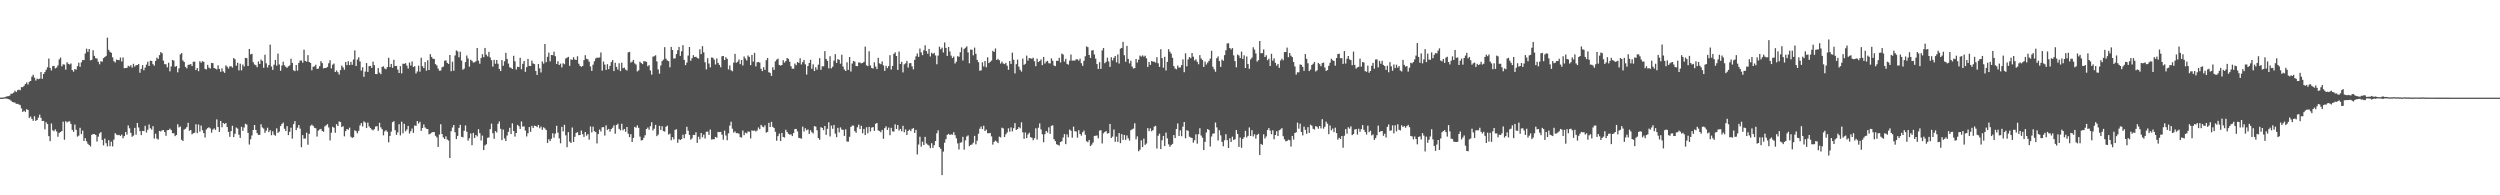 <svg xmlns="http://www.w3.org/2000/svg" width="1920" height="150"><path fill="#4f4f4f" d="M0 74.993h1v1H0zM1 74.982h1v1H1zM2 74.883h1v1H2zM3 74.705h1v1H3zM4 74.341h1v1.331H4zM5 73.927h1v1.881H5zM6 73.82h1v2.36H6zM7 73.44h1v3.079H7zM8 71.996h1v5.35H8zM9 71.904h1v6.399H9zM10 71.095h1v7.549H10zM11 69.682h1v9.092H11zM12 70.732h1v9.032H12zM13 69.287h1v10.451H13zM14 68.814h1v11.37H14zM15 69.348h1v11.403H15zM16 66.938h1v16.318H16zM17 66.909h1v19.034H17zM18 65.873h1v19.149H18zM19 64.532h1v21.384H19zM20 63.293h1v20.588H20zM21 64.881h1v19.609H21zM22 62.797h1v27.775H22zM23 62.186h1v27.285H23zM24 58.851h1v32.411H24zM25 57.39h1v35.443H25zM26 59.644h1v29.619H26zM27 61.832h1v31.037H27zM28 60.358h1v31.785H28zM29 60.824h1v29.54H29zM30 60.399h1v27.659H30zM31 55.339h1v35.178H31zM32 60.483h1v32.433H32zM33 56.808h1v36.022H33zM34 55.361h1v43.97H34zM35 53.548h1v40.371H35zM36 51.639h1v43.598H36zM37 44.958h1v59.617H37zM38 52.153h1v56.239H38zM39 54.101h1v40.791H39zM40 50.773h1v49.283H40zM41 50.572h1v50.237H41zM42 52.551h1v46.817H42zM43 51.868h1v49.107H43zM44 50.229h1v54.764H44zM45 45.604h1v56.512H45zM46 44.236h1v57.139H46zM47 50.955h1v49.643H47zM48 49.413h1v44.045H48zM49 49.595h1v57.712H49zM50 53.527h1v39.55H50zM51 47.831h1v46.215H51zM52 48.987h1v44.366H52zM53 49.508h1v43.696H53zM54 48.763h1v46.401H54zM55 53.8h1v45.947H55zM56 55.061h1v46.233H56zM57 52.971h1v42.665H57zM58 53.498h1v46.183H58zM59 50.845h1v54.063H59zM60 48.163h1v56.017H60zM61 51.285h1v46.866H61zM62 47.867h1v55.105H62zM63 46.014h1v54.265H63zM64 46.164h1v62.062H64zM65 41.073h1v64.999H65zM66 37.386h1v71.136H66zM67 39.732h1v70.658H67zM68 37.618h1v73.763H68zM69 46.318h1v66.171H69zM70 46.003h1v57.506H70zM71 38.537h1v64.496H71zM72 42.903h1v60.025H72zM73 44.693h1v58.985H73zM74 44.967h1v63.708H74zM75 47.412h1v57.528H75zM76 49.37h1v53.124H76zM77 47.014h1v54.474H77zM78 47.423h1v60.068H78zM79 44.627h1v67.024H79zM80 43.824h1v62.608H80zM81 42.898h1v67.064H81zM82 28.953h1v83.485H82zM83 38.241h1v69.437H83zM84 39.796h1v72.469H84zM85 40.537h1v68.268H85zM86 44.013h1v68.418H86zM87 46.998h1v60.215H87zM88 47.981h1v54.322H88zM89 45.753h1v57.677H89zM90 46.028h1v57.83H90zM91 46.243h1v57.355H91zM92 44.183h1v60.235H92zM93 47.223h1v56.161H93zM94 44.129h1v62.035H94zM95 52.367h1v52.177H95zM96 52.221h1v49.227H96zM97 52.128h1v51.298H97zM98 50.517h1v45.84H98zM99 51.174h1v47.408H99zM100 50.059h1v51.971H100zM101 51.912h1v53.08H101zM102 48.976h1v55.148H102zM103 51.083h1v47.138H103zM104 50.079h1v53.327H104zM105 49.982h1v44.505H105zM106 49.108h1v48.78H106zM107 55.844h1v44.847H107zM108 52.908h1v50.853H108zM109 49.997h1v50.576H109zM110 53.944h1v46.758H110zM111 51.917h1v44.699H111zM112 49.612h1v52.169H112zM113 47.378h1v52.281H113zM114 50.705h1v44.876H114zM115 46.605h1v51.917H115zM116 46.816h1v52.697H116zM117 49.311h1v47.544H117zM118 50.418h1v56.027H118zM119 46.812h1v55.921H119zM120 44.223h1v62.199H120zM121 45.198h1v61.974H121zM122 42.323h1v58.254H122zM123 39.995h1v61.018H123zM124 40.886h1v59.261H124zM125 46.557h1v53.288H125zM126 49.251h1v52.192H126zM127 49.391h1v54.914H127zM128 51.687h1v48.31H128zM129 48.189h1v51.66H129zM130 54.759h1v44.041H130zM131 51.045h1v48.84H131zM132 46.009h1v56.271H132zM133 46.517h1v55.838H133zM134 51.233h1v53.328H134zM135 50.687h1v52.985H135zM136 55.527h1v39.906H136zM137 52.499h1v45.368H137zM138 41.761h1v55.371H138zM139 40.779h1v66.559H139zM140 46.433h1v61.86H140zM141 47.628h1v51.874H141zM142 51.376h1v47.493H142zM143 52.486h1v45.171H143zM144 49.796h1v44.519H144zM145 49.612h1v50.83H145zM146 49.18h1v50.672H146zM147 50.748h1v52.406H147zM148 47.429h1v54.87H148zM149 47.382h1v54.558H149zM150 53.817h1v41.6H150zM151 52.266h1v50.054H151zM152 54.692h1v40.936H152zM153 47.016h1v54.054H153zM154 48.133h1v48.345H154zM155 47.016h1v53.047H155zM156 47.497h1v54.755H156zM157 52.87h1v52.777H157zM158 53.361h1v46.137H158zM159 49.836h1v48.594H159zM160 51.969h1v45.76H160zM161 52.655h1v45.931H161zM162 48.343h1v53.565H162zM163 48.484h1v51.05H163zM164 52.246h1v46.351H164zM165 52.719h1v47.044H165zM166 53.334h1v38.358H166zM167 50.174h1v47.421H167zM168 52.963h1v48.381H168zM169 55.126h1v37.734H169zM170 52.513h1v45.21H170zM171 54.829h1v39.635H171zM172 55.919h1v39.335H172zM173 50.231h1v44.25H173zM174 51.213h1v46.32H174zM175 52.615h1v48.674H175zM176 50.99h1v54.084H176zM177 50.83h1v49.898H177zM178 51.868h1v44.769H178zM179 44.562h1v60.72H179zM180 45.567h1v57.182H180zM181 50.446h1v47.487H181zM182 48.194h1v50.556H182zM183 54.047h1v49.368H183zM184 48.922h1v56.944H184zM185 54.031h1v43.371H185zM186 49.573h1v50.917H186zM187 51.049h1v46.912H187zM188 44.428h1v50.632H188zM189 44.636h1v51.025H189zM190 50.664h1v51.332H190zM191 37.583h1v73.409H191zM192 41.745h1v65.241H192zM193 41.379h1v62.674H193zM194 47.749h1v52.108H194zM195 49.513h1v46.493H195zM196 50.058h1v49.739H196zM197 51.599h1v50.625H197zM198 47.201h1v56.403H198zM199 49.128h1v54.439H199zM200 45.741h1v49.693H200zM201 46.789h1v51.118H201zM202 52.072h1v46.67H202zM203 42.03h1v60.027H203zM204 48.635h1v51.67H204zM205 51.832h1v46.27H205zM206 49.917h1v51.585H206zM207 34.233h1v65.758H207zM208 51.106h1v52.797H208zM209 53.669h1v47.213H209zM210 49.64h1v53.857H210zM211 45.97h1v58.25H211zM212 50.452h1v48.124H212zM213 41.17h1v60.856H213zM214 49.516h1v51.555H214zM215 54.332h1v42.512H215zM216 50.298h1v44.944H216zM217 47.419h1v46.664H217zM218 50.111h1v48.755H218zM219 51.3h1v49.382H219zM220 52.07h1v44.811H220zM221 50.867h1v52.909H221zM222 50.24h1v50.982H222zM223 45.092h1v52.998H223zM224 48.354h1v58.08H224zM225 54.031h1v41.306H225zM226 54.629h1v38.417H226zM227 49.905h1v50.039H227zM228 54.23h1v43.893H228zM229 48.393h1v47.669H229zM230 46.539h1v52.298H230zM231 46.456h1v66.603H231zM232 48.127h1v55.645H232zM233 38.16h1v68.375H233zM234 46.78h1v59.567H234zM235 47.381h1v54.518H235zM236 42.363h1v68.774H236zM237 47.606h1v55.186H237zM238 48.333h1v48.269H238zM239 53.949h1v41.801H239zM240 51.328h1v45.356H240zM241 50.948h1v47.207H241zM242 49.733h1v48.782H242zM243 52.887h1v51.987H243zM244 52.708h1v47.578H244zM245 50.857h1v48.563H245zM246 46.952h1v52.017H246zM247 48.493h1v52.138H247zM248 52.542h1v48.679H248zM249 52.165h1v44.919H249zM250 52.149h1v44.102H250zM251 51.386h1v43.965H251zM252 48.578h1v49.331H252zM253 46.233h1v61.601H253zM254 52.51h1v49.41H254zM255 49.681h1v47.709H255zM256 48.784h1v49.294H256zM257 55.29h1v46.704H257zM258 54.092h1v41.305H258zM259 55.429h1v41.361H259zM260 57.255h1v35.971H260zM261 53.824h1v39.924H261zM262 50.332h1v47.246H262zM263 51.778h1v45.148H263zM264 53.538h1v51.149H264zM265 47.571h1v53.123H265zM266 50.029h1v49.036H266zM267 46.984h1v52.652H267zM268 49.951h1v48.074H268zM269 47.489h1v57.527H269zM270 49.744h1v56.214H270zM271 45.728h1v59.626H271zM272 38.729h1v61.381H272zM273 50.67h1v50.079H273zM274 45.715h1v56.69H274zM275 43.998h1v56.463H275zM276 47.138h1v49.214H276zM277 54.199h1v40.35H277zM278 51.666h1v45.456H278zM279 58.978h1v34.251H279zM280 54.972h1v39.149H280zM281 48.417h1v49.933H281zM282 55.265h1v38.913H282zM283 50.77h1v46.291H283zM284 50.6h1v47.752H284zM285 52.134h1v47.307H285zM286 47.337h1v52.792H286zM287 50.077h1v49.085H287zM288 56.851h1v40.303H288zM289 56.909h1v39.994H289zM290 52.278h1v48.143H290zM291 55.752h1v38.536H291zM292 56.99h1v40.838H292zM293 51.354h1v47.899H293zM294 50.965h1v52.959H294zM295 52.62h1v48.298H295zM296 53.217h1v46.801H296zM297 51.513h1v49.731H297zM298 44.395h1v64.903H298zM299 51.485h1v52.89H299zM300 49.089h1v51.988H300zM301 52.092h1v41.769H301zM302 45.941h1v47.132H302zM303 50.74h1v49.233H303zM304 50.588h1v52.976H304zM305 53.443h1v48.24H305zM306 56.086h1v39.321H306zM307 50.815h1v53.182H307zM308 56.359h1v37.09H308zM309 48.905h1v53.432H309zM310 49.054h1v46.065H310zM311 48.508h1v52.345H311zM312 50.363h1v49.108H312zM313 52.653h1v44.08H313zM314 48.008h1v54.538H314zM315 50.305h1v50.441H315zM316 47.13h1v51.581H316zM317 51.522h1v50.541H317zM318 50.765h1v45.587H318zM319 56.422h1v40.24H319zM320 54.89h1v38.064H320zM321 50.41h1v44.446H321zM322 55.057h1v38.466H322zM323 44.338h1v56.145H323zM324 50.77h1v47.544H324zM325 52.289h1v43.294H325zM326 47.689h1v50.189H326zM327 54.259h1v44.642H327zM328 46.282h1v52.833H328zM329 53.741h1v49.416H329zM330 41.586h1v61.052H330zM331 43.72h1v58.18H331zM332 45.054h1v56.333H332zM333 45.297h1v56.143H333zM334 49.272h1v55.032H334zM335 50.275h1v55.244H335zM336 52.709h1v60.122H336zM337 54.317h1v49.029H337zM338 54.176h1v41.25H338zM339 51.659h1v51.299H339zM340 51.132h1v54.385H340zM341 46.703h1v60.054H341zM342 46.33h1v58.374H342zM343 48.291h1v58.844H343zM344 49.096h1v58.832H344zM345 42.232h1v79.117H345zM346 54.698h1v46.086H346zM347 47.355h1v50.571H347zM348 54.345h1v41.639H348zM349 42.594h1v59.003H349zM350 38.711h1v68.166H350zM351 39.493h1v64.921H351zM352 44h1v54.209H352zM353 39.733h1v56.14H353zM354 46.476h1v58.574H354zM355 53.538h1v51.956H355zM356 52.702h1v47.683H356zM357 47.695h1v48.645H357zM358 42.675h1v58.508H358zM359 44.896h1v63.158H359zM360 51.185h1v55.027H360zM361 45.876h1v56.637H361zM362 46.683h1v64.806H362zM363 48.023h1v54.061H363zM364 47.811h1v58.155H364zM365 47.028h1v56.635H365zM366 36.878h1v67.893H366zM367 46.583h1v52.701H367zM368 48.933h1v53.366H368zM369 44.577h1v63.374H369zM370 41.611h1v62.553H370zM371 43.923h1v71.332H371zM372 36.821h1v74.839H372zM373 42h1v68.807H373zM374 43.309h1v62.581H374zM375 39.839h1v65.659H375zM376 44.15h1v55.044H376zM377 46.211h1v48.787H377zM378 51.151h1v51.19H378zM379 46.002h1v60.599H379zM380 48.96h1v51.766H380zM381 46.067h1v55.674H381zM382 48.973h1v46.13H382zM383 52.946h1v40.306H383zM384 54.556h1v44.354H384zM385 46.125h1v61.488H385zM386 50.558h1v48.989H386zM387 47.038h1v59.255H387zM388 40.588h1v67.723H388zM389 45.285h1v58.808H389zM390 48.822h1v52.476H390zM391 51.643h1v46.509H391zM392 52.121h1v50.853H392zM393 52.989h1v41.739H393zM394 42.838h1v57.745H394zM395 47.054h1v57.868H395zM396 53.399h1v48.733H396zM397 51.234h1v44.651H397zM398 51.56h1v45.353H398zM399 44.394h1v54.637H399zM400 53.18h1v40.082H400zM401 49.013h1v48.233H401zM402 46.772h1v50.264H402zM403 55.124h1v45.119H403zM404 51.558h1v53.223H404zM405 45.203h1v57.168H405zM406 50.635h1v46.977H406zM407 50.705h1v50.546H407zM408 46.517h1v50.163H408zM409 48.74h1v49.532H409zM410 49.237h1v47.322H410zM411 54.485h1v42.295H411zM412 57.56h1v40.097H412zM413 49.161h1v46.831H413zM414 52.475h1v46.049H414zM415 55.642h1v41.6H415zM416 47.214h1v52.46H416zM417 48.871h1v48.942H417zM418 33.816h1v64.776H418zM419 47.774h1v52.105H419zM420 43.606h1v66.153H420zM421 40.386h1v66.589H421zM422 47.157h1v61.239H422zM423 42.231h1v64.322H423zM424 42.379h1v59.999H424zM425 39.609h1v66.106H425zM426 43.173h1v59.431H426zM427 49.103h1v47.491H427zM428 47.056h1v54.829H428zM429 49.94h1v56.326H429zM430 48.823h1v61.236H430zM431 51.781h1v45.675H431zM432 48.593h1v52.296H432zM433 49.285h1v46.585H433zM434 44.958h1v58.958H434zM435 44.288h1v68.754H435zM436 43.686h1v57.825H436zM437 50.571h1v58.185H437zM438 45.628h1v64.191H438zM439 45.953h1v51.99H439zM440 43.928h1v65.151H440zM441 45.677h1v59.39H441zM442 46.072h1v56.001H442zM443 43.231h1v58.263H443zM444 48.915h1v54.911H444zM445 50.567h1v53.108H445zM446 51.295h1v48.975H446zM447 50.67h1v52.374H447zM448 46.168h1v58.992H448zM449 42.394h1v58.982H449zM450 45.131h1v59.052H450zM451 45.549h1v57.475H451zM452 47.338h1v59.919H452zM453 51.059h1v46.066H453zM454 54.412h1v47.251H454zM455 49.655h1v47.601H455zM456 47.041h1v53.731H456zM457 44.888h1v56.532H457zM458 44.225h1v65.907H458zM459 44.357h1v58.592H459zM460 44.157h1v55.309H460zM461 40.301h1v60.732H461zM462 54.224h1v43.513H462zM463 47.278h1v50.381H463zM464 49.617h1v54.486H464zM465 53.703h1v42.557H465zM466 49.297h1v50.488H466zM467 53.093h1v45.938H467zM468 50.584h1v50.557H468zM469 47.686h1v51.452H469zM470 46.066h1v52.053H470zM471 54.576h1v41.704H471zM472 48.165h1v54.544H472zM473 51.322h1v44.668H473zM474 53.388h1v41.618H474zM475 48.588h1v50.392H475zM476 54.655h1v45.447H476zM477 48.171h1v46.908H477zM478 52.352h1v47.725H478zM479 51.896h1v47.138H479zM480 53.406h1v47.818H480zM481 54.146h1v43.376H481zM482 40.207h1v62.477H482zM483 39.846h1v65.462H483zM484 48.087h1v54.943H484zM485 47.345h1v61.7H485zM486 46.054h1v59.86H486zM487 48.714h1v48.737H487zM488 49.555h1v48.556H488zM489 54.822h1v41.49H489zM490 54.018h1v44.173H490zM491 47.362h1v57.573H491zM492 48.41h1v59.471H492zM493 49.269h1v58.292H493zM494 46.953h1v58.814H494zM495 47.146h1v56.763H495zM496 47.525h1v51.56H496zM497 50.891h1v47.067H497zM498 50.006h1v49.619H498zM499 54.112h1v42.79H499zM500 57.343h1v36.577H500zM501 43.516h1v56.675H501zM502 43.146h1v55.663H502zM503 42.443h1v53.472H503zM504 47.175h1v57.367H504zM505 53.28h1v50.087H505zM506 56.556h1v40.133H506zM507 50.315h1v49.46H507zM508 46.966h1v50.027H508zM509 45.768h1v54.945H509zM510 36.22h1v64.832H510zM511 45.096h1v52.275H511zM512 46.447h1v50.072H512zM513 46.975h1v56.419H513zM514 51.636h1v51.037H514zM515 35.978h1v71.769H515zM516 38.395h1v66.911H516zM517 44.965h1v62.044H517zM518 44.807h1v54.913H518zM519 41.503h1v57.758H519zM520 38.604h1v71.047H520zM521 36.049h1v70.865H521zM522 42.885h1v64.664H522zM523 39.382h1v67.476H523zM524 34.733h1v68.732H524zM525 45.978h1v60.162H525zM526 49.997h1v53.006H526zM527 48.032h1v49.372H527zM528 42.696h1v57.71H528zM529 36.107h1v67.543H529zM530 46.636h1v60.616H530zM531 44.696h1v61.563H531zM532 42.355h1v61.209H532zM533 43.799h1v59.909H533zM534 43.582h1v58.005H534zM535 44.437h1v65.308H535zM536 44.986h1v60.041H536zM537 37.859h1v69.074H537zM538 41.53h1v60.63H538zM539 35.41h1v69.99H539zM540 40.173h1v63.246H540zM541 47.823h1v58.557H541zM542 53.281h1v47.938H542zM543 44.713h1v56.373H543zM544 48.807h1v54.774H544zM545 51.707h1v47.782H545zM546 44.114h1v63.027H546zM547 44.34h1v62.628H547zM548 45.782h1v61.183H548zM549 49.504h1v55.646H549zM550 44.826h1v60.96H550zM551 48.289h1v53.017H551zM552 49.821h1v51.654H552zM553 51.667h1v49.61H553zM554 43.208h1v60.212H554zM555 43.006h1v64.259H555zM556 46.081h1v54.283H556zM557 43.917h1v60.124H557zM558 45.214h1v62.5H558zM559 53.297h1v49.094H559zM560 50.268h1v46.178H560zM561 53.951h1v39.545H561zM562 54.721h1v44.161H562zM563 48.095h1v53.732H563zM564 41.387h1v59.526H564zM565 48.156h1v54.146H565zM566 47.469h1v54.785H566zM567 45.649h1v57.074H567zM568 49.253h1v56.055H568zM569 46.072h1v59.553H569zM570 50.295h1v49.954H570zM571 43.345h1v60.474H571zM572 44.876h1v57.022H572zM573 46.433h1v56.007H573zM574 42.623h1v58.369H574zM575 43.706h1v57.477H575zM576 50.015h1v56.258H576zM577 42.185h1v57.979H577zM578 47.31h1v53.201H578zM579 40.598h1v59.582H579zM580 51.014h1v49.997H580zM581 47.882h1v52.325H581zM582 47.634h1v50.245H582zM583 48.1h1v51.113H583zM584 52.85h1v43.07H584zM585 54.617h1v42.573H585zM586 51.593h1v46.164H586zM587 53.708h1v42.535H587zM588 46.221h1v55.625H588zM589 44.533h1v56.735H589zM590 55.468h1v38.906H590zM591 56.003h1v41.577H591zM592 58.259h1v35.358H592zM593 51.666h1v45.728H593zM594 53.711h1v44.611H594zM595 47.095h1v54.122H595zM596 45.768h1v62.318H596zM597 44.983h1v59.559H597zM598 49.884h1v52.712H598zM599 50.371h1v57.911H599zM600 49.907h1v52.181H600zM601 46.249h1v58.904H601zM602 48.077h1v57.527H602zM603 46.946h1v52.714H603zM604 44.566h1v56.75H604zM605 45.208h1v57.549H605zM606 47.398h1v56.026H606zM607 50.889h1v52.3H607zM608 52.738h1v51.78H608zM609 52.771h1v49.424H609zM610 48.791h1v50.327H610zM611 50.093h1v48.903H611zM612 47.638h1v53.271H612zM613 48.309h1v57.562H613zM614 44.773h1v61.366H614zM615 49.5h1v57.001H615zM616 47.677h1v49.604H616zM617 46.012h1v55.017H617zM618 49.415h1v49.09H618zM619 57.256h1v42.775H619zM620 50.739h1v48.665H620zM621 48.403h1v54.454H621zM622 45.917h1v54.131H622zM623 52.859h1v48.668H623zM624 49.396h1v53.1H624zM625 54.522h1v42.342H625zM626 51.679h1v45.561H626zM627 53.52h1v46.524H627zM628 49.654h1v56.39H628zM629 44.691h1v62.635H629zM630 53.605h1v44.059H630zM631 50.895h1v47.411H631zM632 50.924h1v48.993H632zM633 39.275h1v57.515H633zM634 45.27h1v58.329H634zM635 46.757h1v52.177H635zM636 52.509h1v41.449H636zM637 43.143h1v61.682H637zM638 52.498h1v43.989H638zM639 51.234h1v47.695H639zM640 46.544h1v49.384H640zM641 41.581h1v61.015H641zM642 48.3h1v57.054H642zM643 45.398h1v52.804H643zM644 45.929h1v55.76H644zM645 48.887h1v48.978H645zM646 42.017h1v57.531H646zM647 51.087h1v48.613H647zM648 53.337h1v51.08H648zM649 54.539h1v44.774H649zM650 47.889h1v60.785H650zM651 53.664h1v55.119H651zM652 43.762h1v61.304H652zM653 54.928h1v42.581H653zM654 48.809h1v47.669H654zM655 46.795h1v49.65H655zM656 47.32h1v53.463H656zM657 50.625h1v51.37H657zM658 50.862h1v46.859H658zM659 47.905h1v47.848H659zM660 48.074h1v51.043H660zM661 48.69h1v47.929H661zM662 48.369h1v53.989H662zM663 47.517h1v51.497H663zM664 35.789h1v67.961H664zM665 50.13h1v47.6H665zM666 50.822h1v51.522H666zM667 39.38h1v58.031H667zM668 50.278h1v50.704H668zM669 52.203h1v45.794H669zM670 52.645h1v44.942H670zM671 47.876h1v52.637H671zM672 51.103h1v43.957H672zM673 53.037h1v41.405H673zM674 44.405h1v55.798H674zM675 48.692h1v51.957H675zM676 49.302h1v52.289H676zM677 47.157h1v52.627H677zM678 50.23h1v56.375H678zM679 54.412h1v44.018H679zM680 50.555h1v46.479H680zM681 52.312h1v47.449H681zM682 50.801h1v47.205H682zM683 42.393h1v61.418H683zM684 53.398h1v44.738H684zM685 50.65h1v50.25H685zM686 41.36h1v59.686H686zM687 40.216h1v55.29H687zM688 43.017h1v56.052H688zM689 53.706h1v42.269H689zM690 39.562h1v60.683H690zM691 49.101h1v49.94H691zM692 47.446h1v53.342H692zM693 55.578h1v41.013H693zM694 49.419h1v52.175H694zM695 48.618h1v50.77H695zM696 46.816h1v56.87H696zM697 51.865h1v48.697H697zM698 48.611h1v50.938H698zM699 48.441h1v52.338H699zM700 50.951h1v47.957H700zM701 53.269h1v45.132H701zM702 45.926h1v56.105H702zM703 43.251h1v56.488H703zM704 41.042h1v77.609H704zM705 43.668h1v67.354H705zM706 37.264h1v67.755H706zM707 40.219h1v72.355H707zM708 42.367h1v66.448H708zM709 38.582h1v72.769H709zM710 34.781h1v70.356H710zM711 39.241h1v70.946H711zM712 41.254h1v69.871H712zM713 37.598h1v74.213H713zM714 43.372h1v70.41H714zM715 40.425h1v69.538H715zM716 41.429h1v72.15H716zM717 40.556h1v70.975H717zM718 42.574h1v65.747H718zM719 49.361h1v53.035H719zM720 42.725h1v57.391H720zM721 35.826h1v77.167H721zM722 37.84h1v76.479H722zM723 36.603h1v97.887H723zM724 40.302h1v76.145H724zM725 32.636h1v76.941H725zM726 36.833h1v69.997H726zM727 42.961h1v60.632H727zM728 36.111h1v66.713H728zM729 39.518h1v64.131H729zM730 42.686h1v60.457H730zM731 44.596h1v58.875H731zM732 43.379h1v58.132H732zM733 48.776h1v55.044H733zM734 47.345h1v58.901H734zM735 43.154h1v66.96H735zM736 43.601h1v71.193H736zM737 40.165h1v69.429H737zM738 36.421h1v72.902H738zM739 46.447h1v58.64H739zM740 37.514h1v77.441H740zM741 36.648h1v71.119H741zM742 35.599h1v69.194H742zM743 40.236h1v63.763H743zM744 48.567h1v63.726H744zM745 38.097h1v73.235H745zM746 38.208h1v72.722H746zM747 42.491h1v67.147H747zM748 36.58h1v67.756H748zM749 41.303h1v69.546H749zM750 45.953h1v62.055H750zM751 47.753h1v54.931H751zM752 54.31h1v44.562H752zM753 53.999h1v43.162H753zM754 47.821h1v51.355H754zM755 51.05h1v45.496H755zM756 46.857h1v53.819H756zM757 51.64h1v47.919H757zM758 44.022h1v58.291H758zM759 48.491h1v53.859H759zM760 47.447h1v54.663H760zM761 46.511h1v58.224H761zM762 39.019h1v72.047H762zM763 39.89h1v69.046H763zM764 37.217h1v70.768H764zM765 46.088h1v62.654H765zM766 45.206h1v64.694H766zM767 46.302h1v58.635H767zM768 48.814h1v56.695H768zM769 47.307h1v50.816H769zM770 48.749h1v49.858H770zM771 49.275h1v55.968H771zM772 48.272h1v54.832H772zM773 50.429h1v51.36H773zM774 53.554h1v45.005H774zM775 46.862h1v54.315H775zM776 49.113h1v48.716H776zM777 40.413h1v60.482H777zM778 45.875h1v52.533H778zM779 56.35h1v38.206H779zM780 49.322h1v50.499H780zM781 45.794h1v53.339H781zM782 51.202h1v46.402H782zM783 53.613h1v44.924H783zM784 54.987h1v38.95H784zM785 45.02h1v56.588H785zM786 49.762h1v56.844H786zM787 48.994h1v52.764H787zM788 42.681h1v63.412H788zM789 46.545h1v56.745H789zM790 44.563h1v57.375H790zM791 44.809h1v60.557H791zM792 45.18h1v60.59H792zM793 44.363h1v63.373H793zM794 47.075h1v59.053H794zM795 50.841h1v47.741H795zM796 45.078h1v62.073H796zM797 47.653h1v50.463H797zM798 46.872h1v47.895H798zM799 45.621h1v53.741H799zM800 50.044h1v53.061H800zM801 43.72h1v65.551H801zM802 48.818h1v54.223H802zM803 47.328h1v53.289H803zM804 46.74h1v55.116H804zM805 48.512h1v49.275H805zM806 48.719h1v54.083H806zM807 44.793h1v51.831H807zM808 46.64h1v49.607H808zM809 50.28h1v56.622H809zM810 50.779h1v57.611H810zM811 46.685h1v64.102H811zM812 46.702h1v64.55H812zM813 44.403h1v67.426H813zM814 47.993h1v61.088H814zM815 41.175h1v67.335H815zM816 41.889h1v63.763H816zM817 47.296h1v55.705H817zM818 45.134h1v65.585H818zM819 49.064h1v54.136H819zM820 49.658h1v55.831H820zM821 46.604h1v52.921H821zM822 41.892h1v58.527H822zM823 46.557h1v59.176H823zM824 46.474h1v50.805H824zM825 46.546h1v54.148H825zM826 45.529h1v55.533H826zM827 45.555h1v60.16H827zM828 46.571h1v53.419H828zM829 45.085h1v57.82H829zM830 48.526h1v55.69H830zM831 50.51h1v51.06H831zM832 46.686h1v53.538H832zM833 43.204h1v60.265H833zM834 35.653h1v72.837H834zM835 36.27h1v72.892H835zM836 42.214h1v65.255H836zM837 44.469h1v67.729H837zM838 38.778h1v72.299H838zM839 38.541h1v70.944H839zM840 41.831h1v62.541H840zM841 45.073h1v59.15H841zM842 49.192h1v54.855H842zM843 52.994h1v53.302H843zM844 47.783h1v52.521H844zM845 52.887h1v47.098H845zM846 38.687h1v71.483H846zM847 36.841h1v65.537H847zM848 48.574h1v52.794H848zM849 47.46h1v53.144H849zM850 44.295h1v58.334H850zM851 47.224h1v55.047H851zM852 51.358h1v43.846H852zM853 43.962h1v61.973H853zM854 46.367h1v58.53H854zM855 44.397h1v55.088H855zM856 42.947h1v65.951H856zM857 47.896h1v57.058H857zM858 41.768h1v67.164H858zM859 48.786h1v53.385H859zM860 37.334h1v72.617H860zM861 36.828h1v66.208H861zM862 32.146h1v75.248H862zM863 42.391h1v61.255H863zM864 47.401h1v60.027H864zM865 35.235h1v68.816H865zM866 45.232h1v60.993H866zM867 48.665h1v59.299H867zM868 46.622h1v53.361H868zM869 51.084h1v48.239H869zM870 52.619h1v46.088H870zM871 52.251h1v42.462H871zM872 45.304h1v61.774H872zM873 48.041h1v56.699H873zM874 45.832h1v70.319H874zM875 42.634h1v72.289H875zM876 43.457h1v64.307H876zM877 42.485h1v70.487H877zM878 43.532h1v62.892H878zM879 42.774h1v68.463H879zM880 44.802h1v65.411H880zM881 51.416h1v46.995H881zM882 47.586h1v53.125H882zM883 49.831h1v48.756H883zM884 46.846h1v54.038H884zM885 47.297h1v52.621H885zM886 47.408h1v49.797H886zM887 48.085h1v48.564H887zM888 43.945h1v70.113H888zM889 48.589h1v55.638H889zM890 51.341h1v51.328H890zM891 37.781h1v76.727H891zM892 44.664h1v63.069H892zM893 51.974h1v52.42H893zM894 43.627h1v68.559H894zM895 54.137h1v47.695H895zM896 47.514h1v58.761H896zM897 37.803h1v73.025H897zM898 39.739h1v72.989H898zM899 41.271h1v70.119H899zM900 44.407h1v66.093H900zM901 50.744h1v52.989H901zM902 52.592h1v53.422H902zM903 53.249h1v45.836H903zM904 50.378h1v44.438H904zM905 51.923h1v52.504H905zM906 51.784h1v48.359H906zM907 49.958h1v54.698H907zM908 45.595h1v51.678H908zM909 55.436h1v38.277H909zM910 40.978h1v65.249H910zM911 50.927h1v49.124H911zM912 45.628h1v54.815H912zM913 43.758h1v61.255H913zM914 44.696h1v60.916H914zM915 40.691h1v65.292H915zM916 43.539h1v66.024H916zM917 46.455h1v61.263H917zM918 45.563h1v57.596H918zM919 47.471h1v62.854H919zM920 49.358h1v53.682H920zM921 42.321h1v56.204H921zM922 44.896h1v59.214H922zM923 46.056h1v59.652H923zM924 51.389h1v63.85H924zM925 47.32h1v61.61H925zM926 49.542h1v52.266H926zM927 48.053h1v51.076H927zM928 46.741h1v53.059H928zM929 45h1v67.563H929zM930 39.03h1v65.831H930zM931 51.263h1v51.463H931zM932 53.219h1v49.155H932zM933 55.108h1v38.997H933zM934 44.702h1v53.137H934zM935 43.308h1v64.567H935zM936 46.906h1v53.137H936zM937 51.34h1v52.611H937zM938 45.727h1v63.24H938zM939 46.676h1v65.675H939zM940 42.326h1v65.391H940zM941 38.62h1v64.426H941zM942 33.362h1v74.311H942zM943 33.16h1v80.569H943zM944 36.855h1v69.321H944zM945 37.967h1v71.071H945zM946 36.927h1v68.032H946zM947 42.527h1v65.025H947zM948 46.909h1v59.991H948zM949 51.705h1v48.174H949zM950 41.866h1v60.985H950zM951 42.673h1v70.165H951zM952 44.606h1v61.087H952zM953 39.606h1v73.899H953zM954 45.243h1v61.439H954zM955 42.504h1v62.848H955zM956 52.215h1v48.282H956zM957 43.346h1v62.252H957zM958 49.188h1v55.157H958zM959 52.85h1v45.065H959zM960 45.634h1v58.809H960zM961 44.265h1v55.734H961zM962 36.293h1v68.528H962zM963 38.099h1v65.076H963zM964 41.053h1v65.383H964zM965 47.29h1v56.348H965zM966 46.195h1v56.575H966zM967 31.464h1v87.618H967zM968 40.918h1v69.609H968zM969 40.749h1v70.498H969zM970 37.955h1v65.225H970zM971 43.798h1v62.606H971zM972 42.425h1v62.398H972zM973 46.243h1v53.623H973zM974 45.097h1v53.283H974zM975 50.708h1v49.616H975zM976 41.314h1v61.756H976zM977 46.569h1v53.465H977zM978 44.794h1v62.182H978zM979 48.219h1v55.475H979zM980 50.371h1v50.439H980zM981 49.117h1v55.407H981zM982 52.062h1v48.005H982zM983 46.439h1v52.954H983zM984 45.066h1v53.338H984zM985 46.291h1v58.329H985zM986 40.063h1v66.92H986zM987 39.919h1v68.601H987zM988 36.556h1v71.684H988zM989 43.934h1v63.342H989zM990 40.681h1v67.069H990zM991 42.774h1v69.837H991zM992 43.894h1v60.491H992zM993 47.626h1v59.566H993zM994 50.982h1v51.179H994zM995 57.282h1v44.318H995zM996 55.52h1v38.659H996zM997 55.551h1v43.283H997zM998 49.515h1v45.455H998zM999 49.803h1v51.504H999zM1000 51.369h1v52.617H1000zM1001 54.407h1v42.798H1001zM1002 41.516h1v58.224H1002zM1003 45.136h1v57.676H1003zM1004 48.606h1v49.096H1004zM1005 54.565h1v47.54H1005zM1006 53.396h1v42.417H1006zM1007 49.912h1v46.597H1007zM1008 48.951h1v49.991H1008zM1009 47.6h1v51.869H1009zM1010 54.908h1v41.895H1010zM1011 54.003h1v43.371H1011zM1012 48.282h1v50.593H1012zM1013 49.314h1v47.435H1013zM1014 50.878h1v47.721H1014zM1015 48.447h1v43.081H1015zM1016 48.071h1v50.77H1016zM1017 51.885h1v45.451H1017zM1018 54.472h1v38.977H1018zM1019 53.803h1v41.225H1019zM1020 50.529h1v52.555H1020zM1021 48.163h1v48.224H1021zM1022 45.101h1v55.009H1022zM1023 46.296h1v52.419H1023zM1024 46.813h1v54.641H1024zM1025 50.418h1v47.622H1025zM1026 44.541h1v57.705H1026zM1027 41.503h1v65.769H1027zM1028 41.219h1v64.552H1028zM1029 44.685h1v62.086H1029zM1030 44.623h1v59.802H1030zM1031 49.038h1v64.447H1031zM1032 39.208h1v65.021H1032zM1033 48.774h1v50.415H1033zM1034 45.083h1v57.627H1034zM1035 43.009h1v54.745H1035zM1036 45.638h1v53.202H1036zM1037 46.189h1v50.849H1037zM1038 50.08h1v53.684H1038zM1039 39.644h1v63.302H1039zM1040 49.871h1v49.644H1040zM1041 52.694h1v46.374H1041zM1042 51.703h1v51.678H1042zM1043 51.319h1v47.528H1043zM1044 44.997h1v56.244H1044zM1045 51.191h1v47.982H1045zM1046 47.623h1v48.416H1046zM1047 48.002h1v51.708H1047zM1048 54.642h1v46.719H1048zM1049 55.144h1v48.164H1049zM1050 50.373h1v46.153H1050zM1051 55.869h1v45.672H1051zM1052 54.512h1v45.88H1052zM1053 50.537h1v53.497H1053zM1054 48.306h1v54.965H1054zM1055 52.717h1v54.775H1055zM1056 45.694h1v60.439H1056zM1057 45.543h1v58.297H1057zM1058 51.746h1v44.692H1058zM1059 46.761h1v54.726H1059zM1060 48.954h1v51.797H1060zM1061 46.716h1v53.919H1061zM1062 49.87h1v54.404H1062zM1063 50.729h1v51.953H1063zM1064 53.644h1v51.999H1064zM1065 50.472h1v46.99H1065zM1066 55.475h1v40.132H1066zM1067 47.742h1v52.713H1067zM1068 50.968h1v49.2H1068zM1069 54.322h1v41.979H1069zM1070 49.515h1v52.92H1070zM1071 52.316h1v43.894H1071zM1072 49.656h1v51.258H1072zM1073 51.959h1v43.461H1073zM1074 50.73h1v48.972H1074zM1075 54.152h1v45.993H1075zM1076 54.868h1v41.332H1076zM1077 45.98h1v51.592H1077zM1078 49.821h1v46.985H1078zM1079 51.132h1v47.007H1079zM1080 50.715h1v46.146H1080zM1081 55.004h1v40.87H1081zM1082 51.998h1v45.711H1082zM1083 48.188h1v56.184H1083zM1084 48.661h1v56.119H1084zM1085 47.636h1v59.383H1085zM1086 45.623h1v59.174H1086zM1087 42.696h1v64.043H1087zM1088 33.058h1v77.81H1088zM1089 43.707h1v61.444H1089zM1090 48.159h1v56.565H1090zM1091 41.002h1v66.135H1091zM1092 48.665h1v53.572H1092zM1093 45.6h1v58.562H1093zM1094 37.73h1v78.604H1094zM1095 47.676h1v57.309H1095zM1096 41.159h1v68.52H1096zM1097 45.713h1v61.579H1097zM1098 45.983h1v58.805H1098zM1099 40.237h1v59.031H1099zM1100 44.702h1v62.356H1100zM1101 42.089h1v69.997H1101zM1102 40.739h1v75.14H1102zM1103 41.033h1v69.973H1103zM1104 38.843h1v68.665H1104zM1105 37.097h1v78.084H1105zM1106 46.504h1v59.83H1106zM1107 47.129h1v54.466H1107zM1108 45.306h1v55.342H1108zM1109 48.305h1v51.654H1109zM1110 44.249h1v57.219H1110zM1111 43.551h1v61.367H1111zM1112 47.632h1v48.477H1112zM1113 49.454h1v51.444H1113zM1114 46.602h1v59.863H1114zM1115 43.276h1v63.488H1115zM1116 46.102h1v62.627H1116zM1117 38.357h1v70.642H1117zM1118 44.398h1v64.67H1118zM1119 44.125h1v64.726H1119zM1120 49.897h1v53.002H1120zM1121 46.579h1v54.439H1121zM1122 44.992h1v62.14H1122zM1123 49.661h1v55.966H1123zM1124 44.563h1v59.466H1124zM1125 42.723h1v69.127H1125zM1126 40.593h1v75.391H1126zM1127 44.813h1v71.341H1127zM1128 43.726h1v63.3H1128zM1129 46.259h1v60.097H1129zM1130 49.675h1v49.157H1130zM1131 48.566h1v53.182H1131zM1132 48.013h1v57.944H1132zM1133 51.425h1v48.797H1133zM1134 49.02h1v50.997H1134zM1135 49.981h1v50.112H1135zM1136 49.427h1v48.661H1136zM1137 47.486h1v53.758H1137zM1138 49.55h1v52.969H1138zM1139 48.923h1v52.288H1139zM1140 43.74h1v60.625H1140zM1141 41.995h1v67.814H1141zM1142 43.166h1v58.735H1142zM1143 41.86h1v66.889H1143zM1144 47.289h1v54.693H1144zM1145 48.678h1v60.273H1145zM1146 53.135h1v47.661H1146zM1147 48.648h1v49.672H1147zM1148 52.92h1v49.606H1148zM1149 42.721h1v59.738H1149zM1150 43.283h1v62.185H1150zM1151 49.015h1v54.447H1151zM1152 48.935h1v54.744H1152zM1153 51.711h1v50.681H1153zM1154 54.741h1v42.403H1154zM1155 52.512h1v53.118H1155zM1156 53.159h1v51.289H1156zM1157 44.947h1v56.7H1157zM1158 44.41h1v61.136H1158zM1159 46.573h1v52.74H1159zM1160 48.244h1v50.581H1160zM1161 49.956h1v46.336H1161zM1162 43.716h1v62.378H1162zM1163 55.259h1v39.992H1163zM1164 52.02h1v48.232H1164zM1165 48.541h1v51.971H1165zM1166 51.108h1v43.06H1166zM1167 50.681h1v52.04H1167zM1168 48.396h1v50.306H1168zM1169 51.405h1v47.068H1169zM1170 48.809h1v51.316H1170zM1171 42.3h1v61.349H1171zM1172 44.173h1v54.687H1172zM1173 47.046h1v58.638H1173zM1174 42.529h1v61.681H1174zM1175 42.108h1v60.325H1175zM1176 36.66h1v70.2H1176zM1177 32.189h1v73.451H1177zM1178 40.326h1v62.093H1178zM1179 50.041h1v47.23H1179zM1180 47.41h1v51.908H1180zM1181 50.95h1v48.132H1181zM1182 47.344h1v54.529H1182zM1183 40.883h1v62.934H1183zM1184 40.621h1v57.572H1184zM1185 46.982h1v52.201H1185zM1186 41.796h1v65.685H1186zM1187 41.029h1v60.343H1187zM1188 41.187h1v64.075H1188zM1189 44.838h1v55.465H1189zM1190 49.472h1v54.001H1190zM1191 52.9h1v51.095H1191zM1192 46.912h1v57.578H1192zM1193 48.539h1v49.615H1193zM1194 48.136h1v54.52H1194zM1195 46.842h1v55.635H1195zM1196 46.903h1v54.816H1196zM1197 45.084h1v55.719H1197zM1198 49.554h1v49.485H1198zM1199 51.252h1v48.32H1199zM1200 43.23h1v61.184H1200zM1201 48.758h1v50.974H1201zM1202 41.817h1v68.534H1202zM1203 45.267h1v53.939H1203zM1204 45.671h1v56.655H1204zM1205 48.825h1v50.37H1205zM1206 47.783h1v51.038H1206zM1207 44.081h1v55.996H1207zM1208 45.657h1v60.222H1208zM1209 41.796h1v57.907H1209zM1210 48.782h1v54.77H1210zM1211 49.951h1v58.019H1211zM1212 43.784h1v60.578H1212zM1213 43.003h1v59.705H1213zM1214 35.638h1v65.702H1214zM1215 37.904h1v63.713H1215zM1216 38.244h1v63.276H1216zM1217 43.734h1v59.569H1217zM1218 45.408h1v56.976H1218zM1219 39.465h1v67.815H1219zM1220 45.83h1v58.091H1220zM1221 49.639h1v53.473H1221zM1222 49.729h1v56.543H1222zM1223 50.394h1v47.482H1223zM1224 52.015h1v44.458H1224zM1225 49.364h1v47.064H1225zM1226 39.892h1v65.292H1226zM1227 48.854h1v54.097H1227zM1228 42.708h1v62.019H1228zM1229 40.35h1v67.167H1229zM1230 40.805h1v65.07H1230zM1231 45.503h1v59.404H1231zM1232 49.082h1v51.714H1232zM1233 47.902h1v58.146H1233zM1234 43.931h1v60.416H1234zM1235 48.672h1v54.026H1235zM1236 46.721h1v55.873H1236zM1237 44.38h1v66.331H1237zM1238 46.167h1v56.755H1238zM1239 46.626h1v55.871H1239zM1240 47.525h1v53.868H1240zM1241 47.14h1v48.801H1241zM1242 46.628h1v56.592H1242zM1243 51.831h1v48.42H1243zM1244 44.56h1v55.14H1244zM1245 45.331h1v51.562H1245zM1246 54.053h1v44.651H1246zM1247 44.43h1v64.543H1247zM1248 48.646h1v56.937H1248zM1249 51.2h1v52.221H1249zM1250 41.684h1v63.889H1250zM1251 45.165h1v54.455H1251zM1252 48.623h1v52.349H1252zM1253 45.531h1v61.346H1253zM1254 48.904h1v58.43H1254zM1255 44.12h1v68.121H1255zM1256 44.384h1v61.39H1256zM1257 41.718h1v63.17H1257zM1258 41.794h1v59.536H1258zM1259 43.254h1v57.583H1259zM1260 45.696h1v55.381H1260zM1261 47.288h1v58.18H1261zM1262 47.189h1v56.969H1262zM1263 52.376h1v53.776H1263zM1264 50.852h1v52.88H1264zM1265 52.568h1v50.578H1265zM1266 52.327h1v46.446H1266zM1267 52.863h1v46.707H1267zM1268 46.591h1v51.308H1268zM1269 51.215h1v44.966H1269zM1270 52.626h1v48.137H1270zM1271 48.949h1v49.471H1271zM1272 53.975h1v47.487H1272zM1273 42.172h1v62.008H1273zM1274 44.31h1v62.81H1274zM1275 47.122h1v56.691H1275zM1276 34.201h1v73.637H1276zM1277 42.657h1v71.292H1277zM1278 46.724h1v53.263H1278zM1279 50.876h1v48.674H1279zM1280 46.417h1v53.317H1280zM1281 49.871h1v53.913H1281zM1282 48.662h1v55.681H1282zM1283 47.968h1v54.565H1283zM1284 47.625h1v54.792H1284zM1285 49.555h1v54.937H1285zM1286 51.523h1v52.903H1286zM1287 51.716h1v50.029H1287zM1288 46.581h1v54.927H1288zM1289 55.277h1v45.073H1289zM1290 52.681h1v48.444H1290zM1291 42.384h1v60.261H1291zM1292 43.825h1v58.146H1292zM1293 47.336h1v55.822H1293zM1294 44.181h1v68.396H1294zM1295 45.346h1v62.626H1295zM1296 50.094h1v54.149H1296zM1297 42.92h1v66.061H1297zM1298 48.46h1v56.711H1298zM1299 49.561h1v51.16H1299zM1300 49.07h1v53.757H1300zM1301 52.356h1v47.127H1301zM1302 47.08h1v52.983H1302zM1303 50.766h1v46.636H1303zM1304 47.563h1v51.178H1304zM1305 50.433h1v50.965H1305zM1306 51.693h1v50.98H1306zM1307 53.846h1v43.527H1307zM1308 56.862h1v40.382H1308zM1309 49.679h1v48.251H1309zM1310 49.197h1v50.217H1310zM1311 42.113h1v60.34H1311zM1312 44.767h1v56.937H1312zM1313 36.529h1v70.352H1313zM1314 44.305h1v59.812H1314zM1315 41.439h1v64.822H1315zM1316 45.451h1v61.974H1316zM1317 50.48h1v51.268H1317zM1318 48.523h1v52.91H1318zM1319 45.658h1v53.834H1319zM1320 42.02h1v57.315H1320zM1321 46.692h1v52.516H1321zM1322 42.674h1v60.594H1322zM1323 44.142h1v57.631H1323zM1324 48.602h1v54.511H1324zM1325 56.189h1v38.411H1325zM1326 55.068h1v36.196H1326zM1327 53.644h1v41.777H1327zM1328 47.85h1v57.6H1328zM1329 45.704h1v59.63H1329zM1330 49.548h1v56.183H1330zM1331 46.262h1v53.981H1331zM1332 45.681h1v59.423H1332zM1333 42.36h1v62.623H1333zM1334 48.919h1v53.602H1334zM1335 51.367h1v43.77H1335zM1336 52.989h1v44.049H1336zM1337 55.034h1v38.463H1337zM1338 57.372h1v43.87H1338zM1339 54.412h1v43.591H1339zM1340 54.321h1v44.01H1340zM1341 51.154h1v53.335H1341zM1342 51.226h1v50.356H1342zM1343 45.481h1v58.501H1343zM1344 47.801h1v57.903H1344zM1345 43.763h1v54.823H1345zM1346 50.67h1v52.257H1346zM1347 48.758h1v56.579H1347zM1348 50.123h1v47.235H1348zM1349 44.062h1v66.233H1349zM1350 46.443h1v63.383H1350zM1351 41.456h1v64.088H1351zM1352 45.637h1v65.883H1352zM1353 43.937h1v61.562H1353zM1354 41.965h1v66.855H1354zM1355 43.49h1v59.183H1355zM1356 44.069h1v61.659H1356zM1357 44.003h1v63.856H1357zM1358 30.827h1v81.434H1358zM1359 46.767h1v59.789H1359zM1360 49.208h1v56.403H1360zM1361 44.384h1v62.858H1361zM1362 44.213h1v63.895H1362zM1363 37.024h1v75.624H1363zM1364 47.879h1v55.12H1364zM1365 39.424h1v65.356H1365zM1366 47.075h1v53.628H1366zM1367 41.75h1v67.037H1367zM1368 35.488h1v73.857H1368zM1369 43.86h1v66.848H1369zM1370 48.052h1v60.97H1370zM1371 41.971h1v66.341H1371zM1372 44.644h1v57.791H1372zM1373 41.907h1v59.264H1373zM1374 38.932h1v68.869H1374zM1375 45.543h1v57.563H1375zM1376 38.84h1v75.884H1376zM1377 43.666h1v65.534H1377zM1378 34.991h1v68.456H1378zM1379 49.96h1v51.019H1379zM1380 52.2h1v53.624H1380zM1381 44.037h1v62.053H1381zM1382 46.656h1v61.861H1382zM1383 49.818h1v47.058H1383zM1384 43.516h1v60.919H1384zM1385 44.663h1v66.341H1385zM1386 39.445h1v67.486H1386zM1387 42.071h1v70.73H1387zM1388 41.819h1v64.588H1388zM1389 45.922h1v57.733H1389zM1390 41.947h1v65.381H1390zM1391 38.225h1v72.61H1391zM1392 34.322h1v76.46H1392zM1393 42.07h1v68.673H1393zM1394 38.259h1v70.111H1394zM1395 38.06h1v70.608H1395zM1396 37.938h1v77.456H1396zM1397 33.171h1v78.69H1397zM1398 37.206h1v79.154H1398zM1399 42.905h1v69.479H1399zM1400 49.389h1v52.293H1400zM1401 56.25h1v44.142H1401zM1402 50.309h1v55.397H1402zM1403 40.341h1v62.694H1403zM1404 30.291h1v89.204H1404zM1405 39.986h1v75.556H1405zM1406 41.628h1v64.403H1406zM1407 41.99h1v66.334H1407zM1408 35.891h1v74.688H1408zM1409 42.835h1v64.221H1409zM1410 46.752h1v59.369H1410zM1411 44.385h1v58.282H1411zM1412 51.799h1v52.102H1412zM1413 50.836h1v55.778H1413zM1414 48.14h1v49.105H1414zM1415 41.566h1v64.137H1415zM1416 44.696h1v60.023H1416zM1417 37.077h1v67.005H1417zM1418 34.952h1v72.147H1418zM1419 43.634h1v62.66H1419zM1420 42.877h1v65.878H1420zM1421 42.419h1v60.765H1421zM1422 45.067h1v60.151H1422zM1423 45.464h1v56.89H1423zM1424 45.377h1v62.551H1424zM1425 44.914h1v61.689H1425zM1426 44.99h1v62.734H1426zM1427 46.25h1v64.873H1427zM1428 44.65h1v63.466H1428zM1429 36.177h1v78.808H1429zM1430 44.388h1v62.95H1430zM1431 46.752h1v58.986H1431zM1432 38.988h1v65.537H1432zM1433 47.291h1v56.879H1433zM1434 42.68h1v57.2H1434zM1435 43.627h1v58.96H1435zM1436 49.681h1v49.309H1436zM1437 35.935h1v63.177H1437zM1438 44.447h1v57.154H1438zM1439 40.921h1v66.04H1439zM1440 50.909h1v50.694H1440zM1441 49.361h1v57.167H1441zM1442 46.255h1v56.123H1442zM1443 40.568h1v61.68H1443zM1444 40.404h1v64.563H1444zM1445 36.901h1v68.937H1445zM1446 41.038h1v65.501H1446zM1447 50.612h1v51.722H1447zM1448 52.797h1v49.959H1448zM1449 47.41h1v56.074H1449zM1450 47.943h1v52.337H1450zM1451 49.882h1v48.669H1451zM1452 42.126h1v59.981H1452zM1453 42.817h1v60.345H1453zM1454 38.893h1v69.656H1454zM1455 40.852h1v70.276H1455zM1456 42.066h1v65.521H1456zM1457 50.335h1v54.232H1457zM1458 50.291h1v55.815H1458zM1459 41.855h1v62.634H1459zM1460 43.707h1v58.35H1460zM1461 51.104h1v52.585H1461zM1462 46.118h1v53.857H1462zM1463 43.352h1v58.114H1463zM1464 46.653h1v62.251H1464zM1465 44.197h1v55.718H1465zM1466 40.086h1v65.303H1466zM1467 43.723h1v58.592H1467zM1468 46.887h1v56.634H1468zM1469 46.707h1v53.055H1469zM1470 49.758h1v57.014H1470zM1471 44.22h1v60.994H1471zM1472 39.951h1v68.969H1472zM1473 41.054h1v59.919H1473zM1474 50.787h1v47.838H1474zM1475 40.827h1v64.859H1475zM1476 42.544h1v65.83H1476zM1477 37.763h1v67.201H1477zM1478 33.512h1v72.949H1478zM1479 37.996h1v72.393H1479zM1480 37.623h1v71.345H1480zM1481 42.994h1v62.105H1481zM1482 46.637h1v61.799H1482zM1483 43.176h1v56.556H1483zM1484 45.969h1v59.231H1484zM1485 47.928h1v54.088H1485zM1486 43.038h1v57.089H1486zM1487 41.686h1v61.429H1487zM1488 38.975h1v70.226H1488zM1489 40.485h1v68.463H1489zM1490 43.762h1v69.702H1490zM1491 42.692h1v62.7H1491zM1492 39.719h1v67.65H1492zM1493 47.272h1v59.339H1493zM1494 47.714h1v57.745H1494zM1495 48.673h1v58.007H1495zM1496 48.159h1v52.57H1496zM1497 39.958h1v62.977H1497zM1498 46.116h1v55.285H1498zM1499 47.217h1v54.006H1499zM1500 44.984h1v60.698H1500zM1501 45.425h1v62.586H1501zM1502 42.776h1v64.899H1502zM1503 47.027h1v57.972H1503zM1504 50.973h1v50.563H1504zM1505 43.524h1v57.829H1505zM1506 43.084h1v60.399H1506zM1507 52.236h1v48.349H1507zM1508 41.86h1v69.191H1508zM1509 50.762h1v51.755H1509zM1510 46.103h1v56.093H1510zM1511 48.316h1v51.208H1511zM1512 41.28h1v63.188H1512zM1513 49.853h1v51.38H1513zM1514 51.316h1v46.845H1514zM1515 49.294h1v54.984H1515zM1516 43.647h1v53.479H1516zM1517 47.818h1v50.926H1517zM1518 53.473h1v50.038H1518zM1519 46.762h1v57.221H1519zM1520 45.395h1v60.233H1520zM1521 45.313h1v65.71H1521zM1522 42.977h1v59.371H1522zM1523 49.342h1v58.707H1523zM1524 56.396h1v44.987H1524zM1525 52.116h1v45.904H1525zM1526 48.141h1v51.752H1526zM1527 55.322h1v38.822H1527zM1528 47.52h1v50.154H1528zM1529 49.855h1v54.623H1529zM1530 39.134h1v64.224H1530zM1531 44.514h1v63.078H1531zM1532 50.129h1v49.573H1532zM1533 50.951h1v50.801H1533zM1534 53.352h1v46.223H1534zM1535 48.867h1v55.129H1535zM1536 54.811h1v49.014H1536zM1537 50.757h1v48.156H1537zM1538 42.678h1v63.705H1538zM1539 54.401h1v47.01H1539zM1540 55.184h1v45.184H1540zM1541 47.977h1v58.52H1541zM1542 50.584h1v52.038H1542zM1543 47.128h1v53.184H1543zM1544 44.267h1v59.488H1544zM1545 49.44h1v58.051H1545zM1546 43.003h1v56.709H1546zM1547 46.973h1v52.691H1547zM1548 51.955h1v49.805H1548zM1549 51.15h1v43.097H1549zM1550 48.712h1v54.14H1550zM1551 47.929h1v52.627H1551zM1552 48.7h1v55.636H1552zM1553 47.776h1v53.509H1553zM1554 46.996h1v59.824H1554zM1555 43.709h1v55.439H1555zM1556 47.914h1v56.54H1556zM1557 41.202h1v65.424H1557zM1558 44.174h1v67.297H1558zM1559 45.059h1v63.328H1559zM1560 41.837h1v62.327H1560zM1561 40.828h1v58.484H1561zM1562 44.956h1v60.874H1562zM1563 37.399h1v71.737H1563zM1564 48.229h1v51.924H1564zM1565 46.615h1v56.385H1565zM1566 50.425h1v53.008H1566zM1567 48.212h1v57.866H1567zM1568 39.204h1v66.816H1568zM1569 48.668h1v54.828H1569zM1570 49.356h1v52.641H1570zM1571 51.366h1v54.114H1571zM1572 39.504h1v61.792H1572zM1573 45.504h1v56.921H1573zM1574 51.056h1v51.383H1574zM1575 44.756h1v59.33H1575zM1576 45.278h1v57.174H1576zM1577 43.903h1v62.967H1577zM1578 36.291h1v74.203H1578zM1579 44.971h1v66.785H1579zM1580 48.063h1v55.135H1580zM1581 45.813h1v63.993H1581zM1582 49.56h1v53.791H1582zM1583 44.915h1v54.681H1583zM1584 48.587h1v52.052H1584zM1585 45.334h1v60.115H1585zM1586 40.822h1v62.642H1586zM1587 44.804h1v61.734H1587zM1588 40.521h1v64.072H1588zM1589 47.15h1v62.899H1589zM1590 45.087h1v57.02H1590zM1591 45.106h1v57.27H1591zM1592 47.363h1v56.16H1592zM1593 51.648h1v48.118H1593zM1594 50.919h1v58.414H1594zM1595 41.094h1v69.051H1595zM1596 43.307h1v61.959H1596zM1597 42.149h1v67.867H1597zM1598 44.835h1v55.528H1598zM1599 50.599h1v49.343H1599zM1600 50.69h1v49.215H1600zM1601 49.896h1v48.199H1601zM1602 55.802h1v39.375H1602zM1603 40.961h1v58.007H1603zM1604 46.095h1v52.615H1604zM1605 47.197h1v53.428H1605zM1606 50.645h1v57.108H1606zM1607 49.479h1v51.503H1607zM1608 53.911h1v42.676H1608zM1609 50.684h1v43.175H1609zM1610 55.649h1v39.355H1610zM1611 55.869h1v42.043H1611zM1612 51.08h1v50.857H1612zM1613 46.256h1v58.247H1613zM1614 47.744h1v53.474H1614zM1615 44.419h1v54.575H1615zM1616 38.29h1v68.615H1616zM1617 45.037h1v66.052H1617zM1618 43.119h1v68.265H1618zM1619 39.074h1v64.64H1619zM1620 41.003h1v66.54H1620zM1621 36.387h1v74.508H1621zM1622 44.563h1v68.543H1622zM1623 49.104h1v52.062H1623zM1624 48.092h1v61.772H1624zM1625 42.59h1v61.989H1625zM1626 48.514h1v54.724H1626zM1627 49.832h1v48.935H1627zM1628 50.673h1v46.336H1628zM1629 53.132h1v44.201H1629zM1630 51.006h1v49.472H1630zM1631 49.757h1v49.527H1631zM1632 47.523h1v59.212H1632zM1633 47.72h1v63.835H1633zM1634 49.885h1v56.224H1634zM1635 47.057h1v59.922H1635zM1636 44.584h1v56.535H1636zM1637 49.501h1v53.169H1637zM1638 44.638h1v57.078H1638zM1639 46.72h1v55.301H1639zM1640 53.975h1v44.996H1640zM1641 53.344h1v42.063H1641zM1642 53.712h1v43.517H1642zM1643 55.056h1v44.203H1643zM1644 48.368h1v55.079H1644zM1645 48.654h1v56.86H1645zM1646 48.455h1v57.969H1646zM1647 47.935h1v56.471H1647zM1648 49.318h1v50.98H1648zM1649 49.179h1v49.47H1649zM1650 47.851h1v54.4H1650zM1651 47.078h1v53.7H1651zM1652 47.201h1v54.596H1652zM1653 55.317h1v44.158H1653zM1654 43.858h1v57.483H1654zM1655 45.159h1v58.509H1655zM1656 43.495h1v63.936H1656zM1657 45.85h1v64.431H1657zM1658 38.035h1v67.815H1658zM1659 41.224h1v62.199H1659zM1660 47.586h1v55.773H1660zM1661 50.212h1v47.553H1661zM1662 49.417h1v45.289H1662zM1663 54.844h1v42.785H1663zM1664 52.422h1v47.348H1664zM1665 51.958h1v43.747H1665zM1666 49.947h1v50.611H1666zM1667 50.085h1v46.715H1667zM1668 47.821h1v54.363H1668zM1669 50.521h1v51.143H1669zM1670 46.545h1v52.883H1670zM1671 41.816h1v59.358H1671zM1672 45.693h1v54.63H1672zM1673 35.718h1v63.85H1673zM1674 40.669h1v66.835H1674zM1675 45.279h1v60.367H1675zM1676 41.68h1v64.195H1676zM1677 45.971h1v60.355H1677zM1678 50.936h1v51.903H1678zM1679 47.294h1v55.108H1679zM1680 50.751h1v49.728H1680zM1681 56.198h1v39.263H1681zM1682 54.817h1v41.862H1682zM1683 54.726h1v51.483H1683zM1684 56.751h1v39.875H1684zM1685 54.595h1v40.698H1685zM1686 57.885h1v37.752H1686zM1687 55.502h1v39.028H1687zM1688 52.161h1v46.257H1688zM1689 54.689h1v39.881H1689zM1690 51.391h1v47.053H1690zM1691 50.999h1v44.261H1691zM1692 56.39h1v40.126H1692zM1693 54.321h1v42.398H1693zM1694 57.552h1v36.924H1694zM1695 53.364h1v44.063H1695zM1696 52.769h1v43.621H1696zM1697 54.967h1v38.87H1697zM1698 54.483h1v47.142H1698zM1699 49.508h1v48.303H1699zM1700 56.738h1v43.961H1700zM1701 57.363h1v37.406H1701zM1702 57.451h1v38.276H1702zM1703 56.39h1v36.444H1703zM1704 54.351h1v41.349H1704zM1705 52.125h1v47.556H1705zM1706 58.784h1v32.347H1706zM1707 53.595h1v42.751H1707zM1708 54.503h1v43.961H1708zM1709 53.347h1v37.874H1709zM1710 49.075h1v51.819H1710zM1711 56.651h1v41.755H1711zM1712 55.402h1v41.374H1712zM1713 53.398h1v42.015H1713zM1714 49.688h1v45.339H1714zM1715 53.638h1v39.907H1715zM1716 50.401h1v46.346H1716zM1717 50.823h1v51.957H1717zM1718 54.18h1v39.309H1718zM1719 56.195h1v37.52H1719zM1720 59.842h1v38.096H1720zM1721 56.536h1v35.666H1721zM1722 53.075h1v44.785H1722zM1723 54.621h1v40.821H1723zM1724 49.543h1v53.088H1724zM1725 49.501h1v48.348H1725zM1726 51.528h1v49.457H1726zM1727 50.569h1v44.545H1727zM1728 48.637h1v48.031H1728zM1729 46.036h1v59.179H1729zM1730 54.021h1v44.427H1730zM1731 49.64h1v55.505H1731zM1732 51.051h1v56.233H1732zM1733 48.32h1v54.565H1733zM1734 43.219h1v60.025H1734zM1735 50.581h1v46.821H1735zM1736 50.032h1v51.147H1736zM1737 53.474h1v44.81H1737zM1738 52.947h1v50.366H1738zM1739 44.051h1v64.15H1739zM1740 52.675h1v48.208H1740zM1741 47.221h1v55.377H1741zM1742 55.292h1v43.924H1742zM1743 50.284h1v47.777H1743zM1744 52.27h1v47.831H1744zM1745 52.13h1v44.133H1745zM1746 54.115h1v45.491H1746zM1747 48.556h1v48.751H1747zM1748 44.778h1v56.5H1748zM1749 49.854h1v55.442H1749zM1750 50.982h1v53.659H1750zM1751 53.945h1v40.134H1751zM1752 56.671h1v39.355H1752zM1753 55.879h1v38.798H1753zM1754 56.386h1v37.026H1754zM1755 52.071h1v43.99H1755zM1756 53.625h1v41.474H1756zM1757 58.035h1v35.498H1757zM1758 58.679h1v31.593H1758zM1759 57.857h1v33.894H1759zM1760 58.309h1v35.505H1760zM1761 57.449h1v33.887H1761zM1762 60.018h1v31.018H1762zM1763 60.501h1v31.216H1763zM1764 62.246h1v25.724H1764zM1765 62.151h1v25.513H1765zM1766 55.918h1v37.15H1766zM1767 58.91h1v30.372H1767zM1768 61.314h1v28.001H1768zM1769 65.338h1v20.76H1769zM1770 65.825h1v19.118H1770zM1771 65.217h1v19.077H1771zM1772 66.597h1v17.648H1772zM1773 64.863h1v19.229H1773zM1774 64.713h1v20.754H1774zM1775 65.959h1v20.957H1775zM1776 66.607h1v17.09H1776zM1777 67.339h1v15.291H1777zM1778 65.583h1v18.262H1778zM1779 67.461h1v14.152H1779zM1780 69.788h1v10.121H1780zM1781 69.422h1v10.742H1781zM1782 67.002h1v14.995H1782zM1783 65.263h1v18.524H1783zM1784 68.58h1v12.124H1784zM1785 69.739h1v10.538H1785zM1786 70.637h1v9.68H1786zM1787 70.424h1v8.93H1787zM1788 70.725h1v8.4H1788zM1789 70.251h1v9.427H1789zM1790 69.635h1v10.583H1790zM1791 70.717h1v8.336H1791zM1792 70.902h1v7.761H1792zM1793 71.827h1v6.268H1793zM1794 71.728h1v6.54H1794zM1795 72.562h1v5.111H1795zM1796 72.685h1v4.415H1796zM1797 71.626h1v6.577H1797zM1798 69.163h1v12.228H1798zM1799 68.455h1v12.845H1799zM1800 72.593h1v4.454H1800zM1801 72.965h1v3.921H1801zM1802 73.153h1v3.706H1802zM1803 72.931h1v3.926H1803zM1804 73.135h1v3.627H1804zM1805 73.302h1v3.325H1805zM1806 72.27h1v5.145H1806zM1807 72.243h1v5.726H1807zM1808 73.185h1v3.629H1808zM1809 73.672h1v2.648H1809zM1810 73.856h1v2.254H1810zM1811 74.142h1v1.858H1811zM1812 74.296h1v1.509H1812zM1813 73.597h1v2.938H1813zM1814 73.546h1v2.82H1814zM1815 73.127h1v3.797H1815zM1816 73.254h1v3.583H1816zM1817 74.417h1v1.211H1817zM1818 74.358h1v1.183H1818zM1819 74.23h1v1.51H1819zM1820 74.238h1v1.526H1820zM1821 73.66h1v2.838H1821zM1822 74.176h1v1.783H1822zM1823 74.269h1v1.424H1823zM1824 74.07h1v1.842H1824zM1825 74.42h1v1.133H1825zM1826 74.539h1v1H1826zM1827 74.673h1v1H1827zM1828 74.663h1v1H1828zM1829 74.142h1v1.748H1829zM1830 74.109h1v1.814H1830zM1831 74.52h1v1H1831zM1832 74.43h1v1.18H1832zM1833 74.546h1v1H1833zM1834 74.77h1v1H1834zM1835 74.796h1v1H1835zM1836 74.769h1v1H1836zM1837 74.769h1v1H1837zM1838 74.581h1v1H1838zM1839 74.711h1v1H1839zM1840 74.785h1v1H1840zM1841 74.716h1v1H1841zM1842 74.815h1v1H1842zM1843 74.816h1v1H1843zM1844 74.896h1v1H1844zM1845 74.881h1v1H1845zM1846 74.69h1v1H1846zM1847 74.823h1v1H1847zM1848 74.852h1v1H1848zM1849 74.821h1v1H1849zM1850 74.872h1v1H1850zM1851 74.879h1v1H1851zM1852 74.92h1v1H1852zM1853 74.905h1v1H1853zM1854 74.9h1v1H1854zM1855 74.845h1v1H1855zM1856 74.898h1v1H1856zM1857 74.88h1v1H1857zM1858 74.914h1v1H1858zM1859 74.871h1v1H1859zM1860 74.803h1v1H1860zM1861 74.805h1v1H1861zM1862 74.933h1v1H1862zM1863 74.923h1v1H1863zM1864 74.945h1v1H1864zM1865 74.945h1v1H1865zM1866 74.934h1v1H1866zM1867 74.935h1v1H1867zM1868 74.938h1v1H1868zM1869 74.954h1v1H1869zM1870 74.965h1v1H1870zM1871 74.971h1v1H1871zM1872 74.954h1v1H1872zM1873 74.972h1v1H1873zM1874 74.969h1v1H1874zM1875 74.967h1v1H1875zM1876 74.952h1v1H1876zM1877 74.967h1v1H1877zM1878 74.958h1v1H1878zM1879 74.983h1v1H1879zM1880 74.98h1v1H1880zM1881 74.986h1v1H1881zM1882 74.988h1v1H1882zM1883 74.984h1v1H1883zM1884 74.988h1v1H1884zM1885 74.988h1v1H1885zM1886 74.988h1v1H1886zM1887 74.992h1v1H1887zM1888 74.991h1v1H1888zM1889 74.991h1v1H1889zM1890 74.991h1v1H1890zM1891 74.99h1v1H1891zM1892 74.992h1v1H1892zM1893 74.992h1v1H1893zM1894 74.992h1v1H1894zM1895 74.992h1v1H1895zM1896 74.992h1v1H1896zM1897 74.993h1v1H1897zM1898 74.991h1v1H1898zM1899 74.992h1v1H1899zM1900 74.992h1v1H1900zM1901 74.99h1v1H1901zM1902 74.991h1v1H1902zM1903 74.993h1v1H1903zM1904 74.992h1v1H1904zM1905 74.992h1v1H1905zM1906 74.992h1v1H1906zM1907 74.993h1v1H1907zM1908 74.992h1v1H1908zM1909 74.993h1v1H1909zM1910 74.992h1v1H1910zM1911 74.992h1v1H1911zM1912 74.993h1v1H1912zM1913 74.992h1v1H1913zM1914 74.992h1v1H1914zM1915 74.99h1v1H1915zM1916 74.992h1v1H1916zM1917 74.991h1v1H1917zM1918 74.991h1v1H1918zM1919 74.992h1v1H1919z"/></svg>